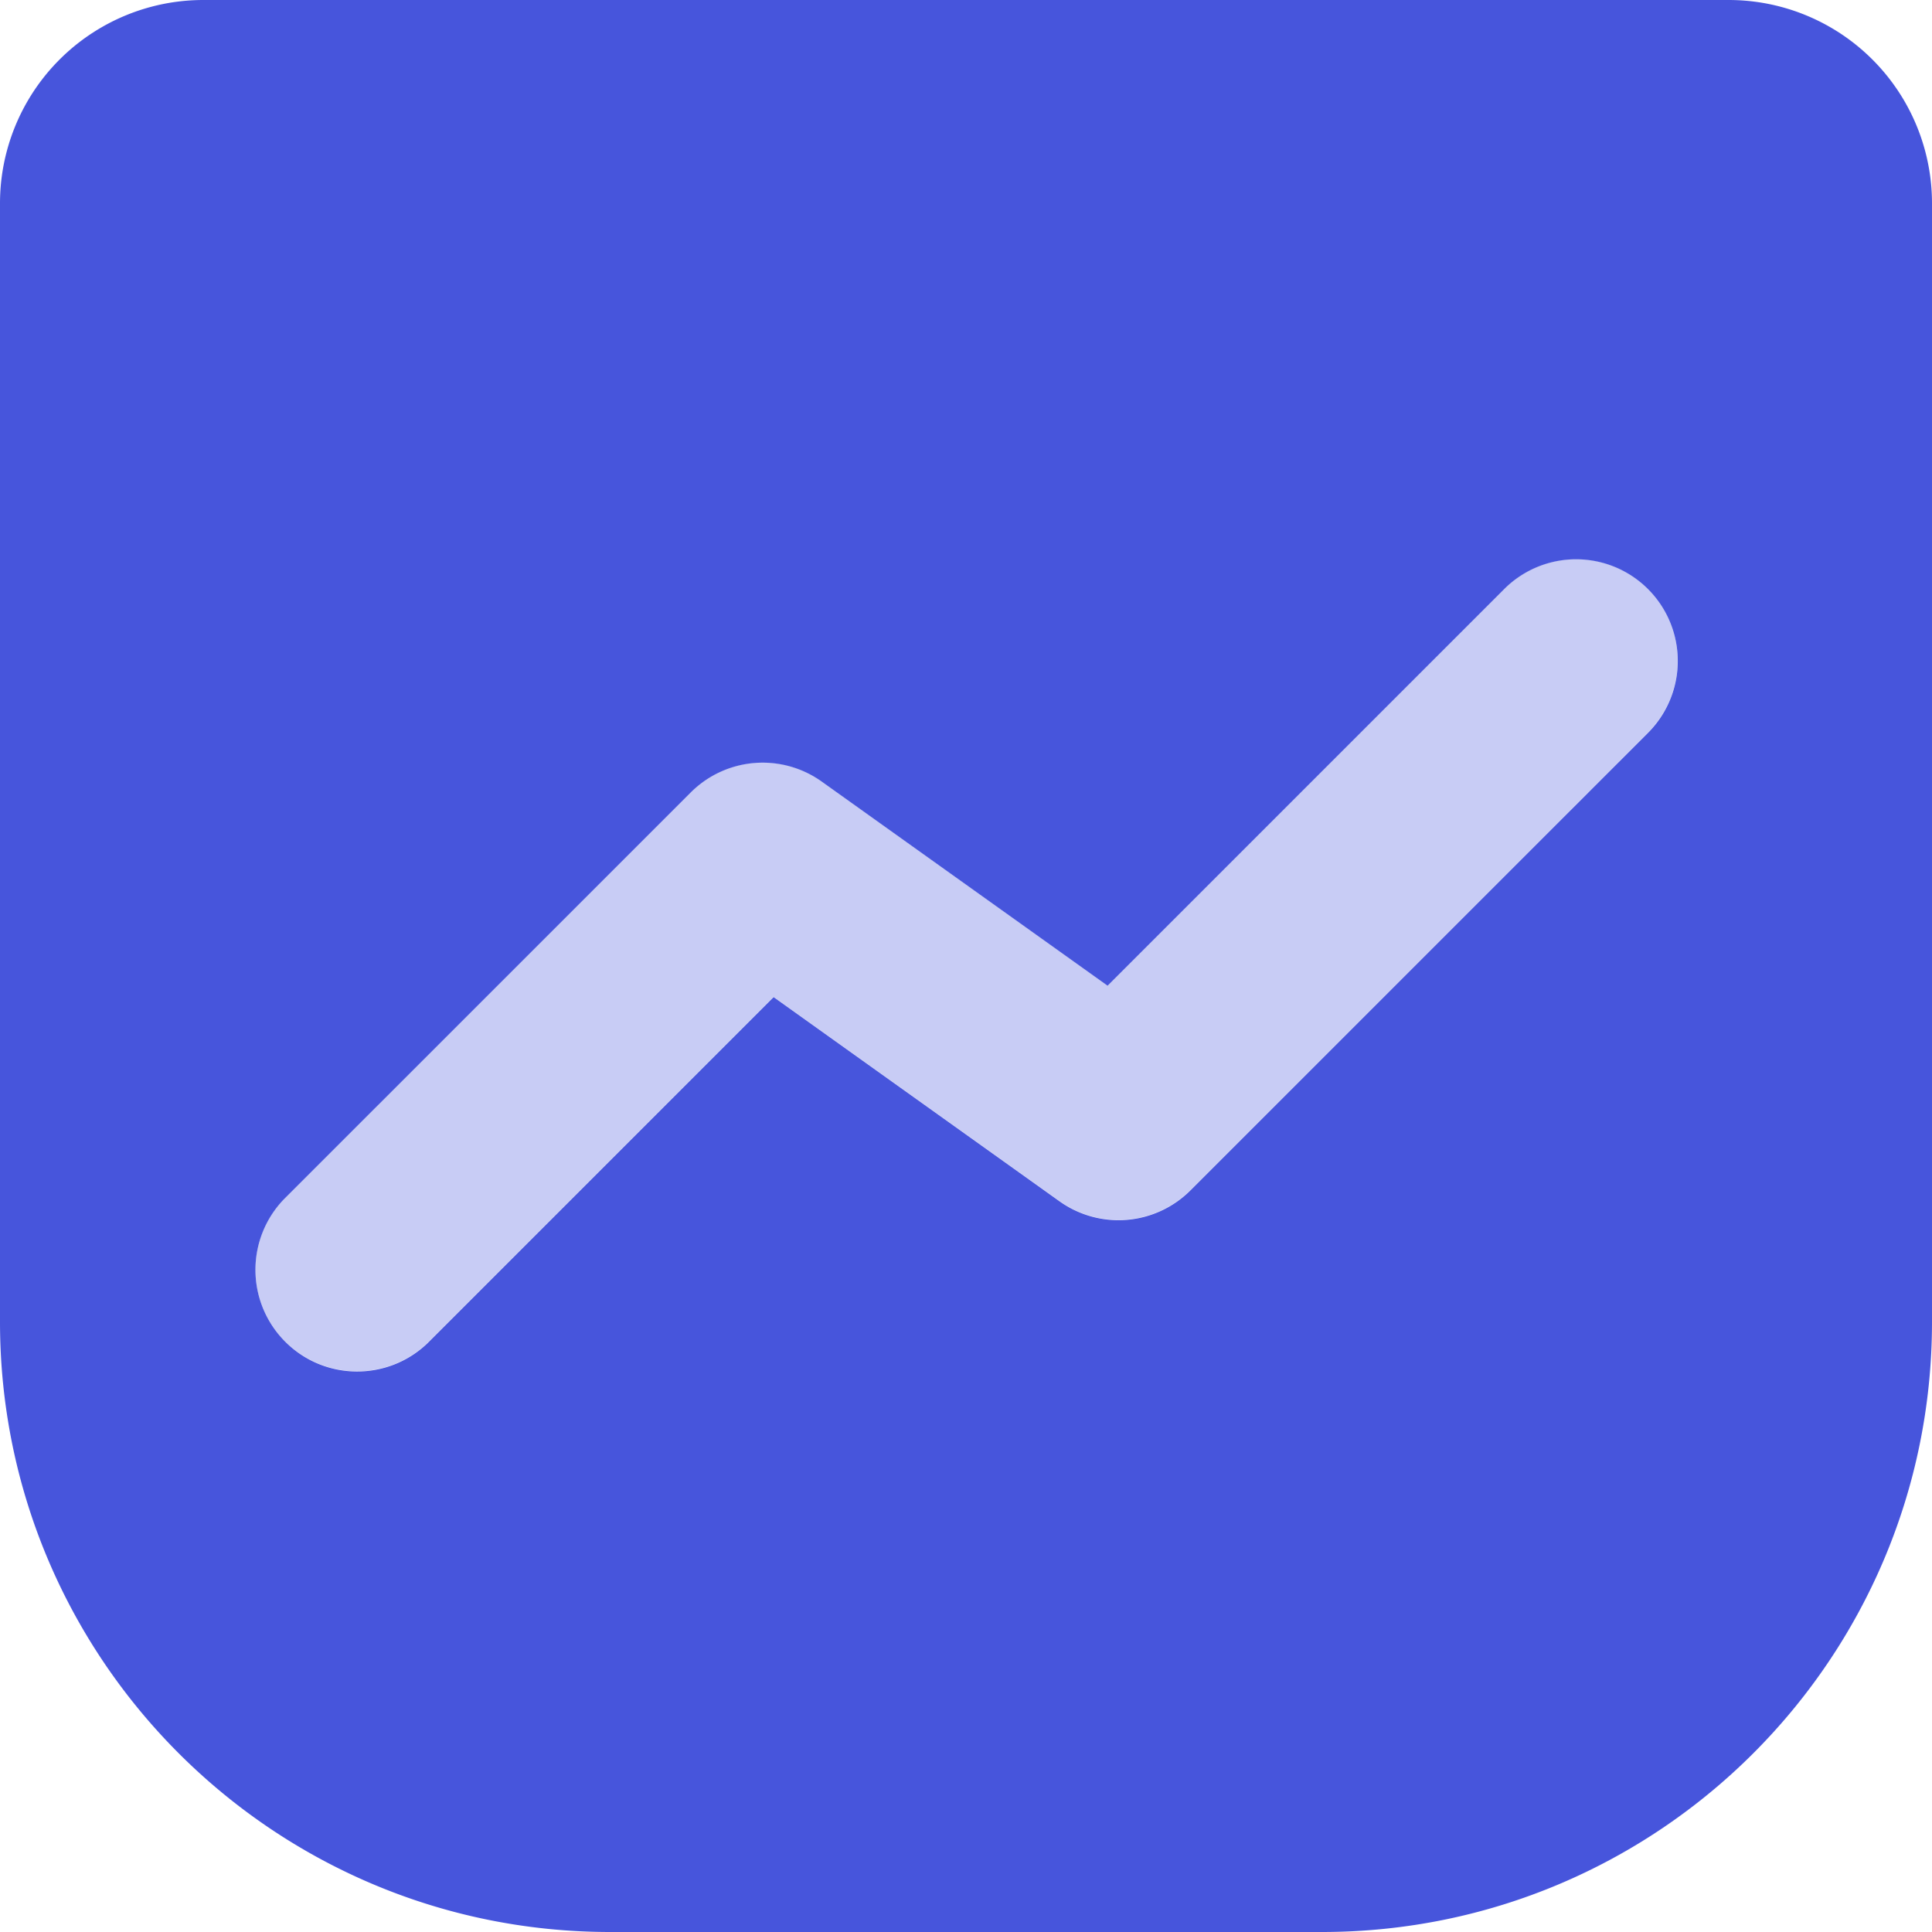 <svg xmlns="http://www.w3.org/2000/svg" xmlns:xlink="http://www.w3.org/1999/xlink" width="40" height="40" viewBox="0 0 40 40"><defs><path id="t45ma" d="M974.094 4159.779a2.105 2.105 0 0 0 .026-2.952l-8.421-8.42a2.105 2.105 0 0 0-2.712-.225l-5.918 4.226-8.212-8.212a2.105 2.105 0 0 0-2.977 2.977l9.474 9.473a2.105 2.105 0 0 0 2.711.225l5.918-4.227 7.16 7.16c.826.798 2.14.787 2.951-.025zM944.211 4132h31.578a4.21 4.21 0 0 1 4.211 4.21v23.158c0 6.976-5.656 12.632-12.632 12.632h-14.736c-6.976 0-12.632-5.656-12.632-12.632v-23.157a4.21 4.21 0 0 1 4.21-4.211z"/><path id="t45mb" d="M971.144 4159.8l-7.16-7.16-5.918 4.226a2.105 2.105 0 0 1-2.711-.225l-9.474-9.473a2.105 2.105 0 0 1 2.977-2.977l8.212 8.213 5.918-4.227a2.105 2.105 0 0 1 2.712.224l8.421 8.422a2.105 2.105 0 0 1-2.977 2.976z"/></defs><g><g transform="matrix(-1 0 0 1 980 -4132)"><g/><g><use fill="#4755dc" xlink:href="#t45ma"/></g><g opacity=".3"><use fill="#4755dc" xlink:href="#t45mb"/></g></g></g></svg>